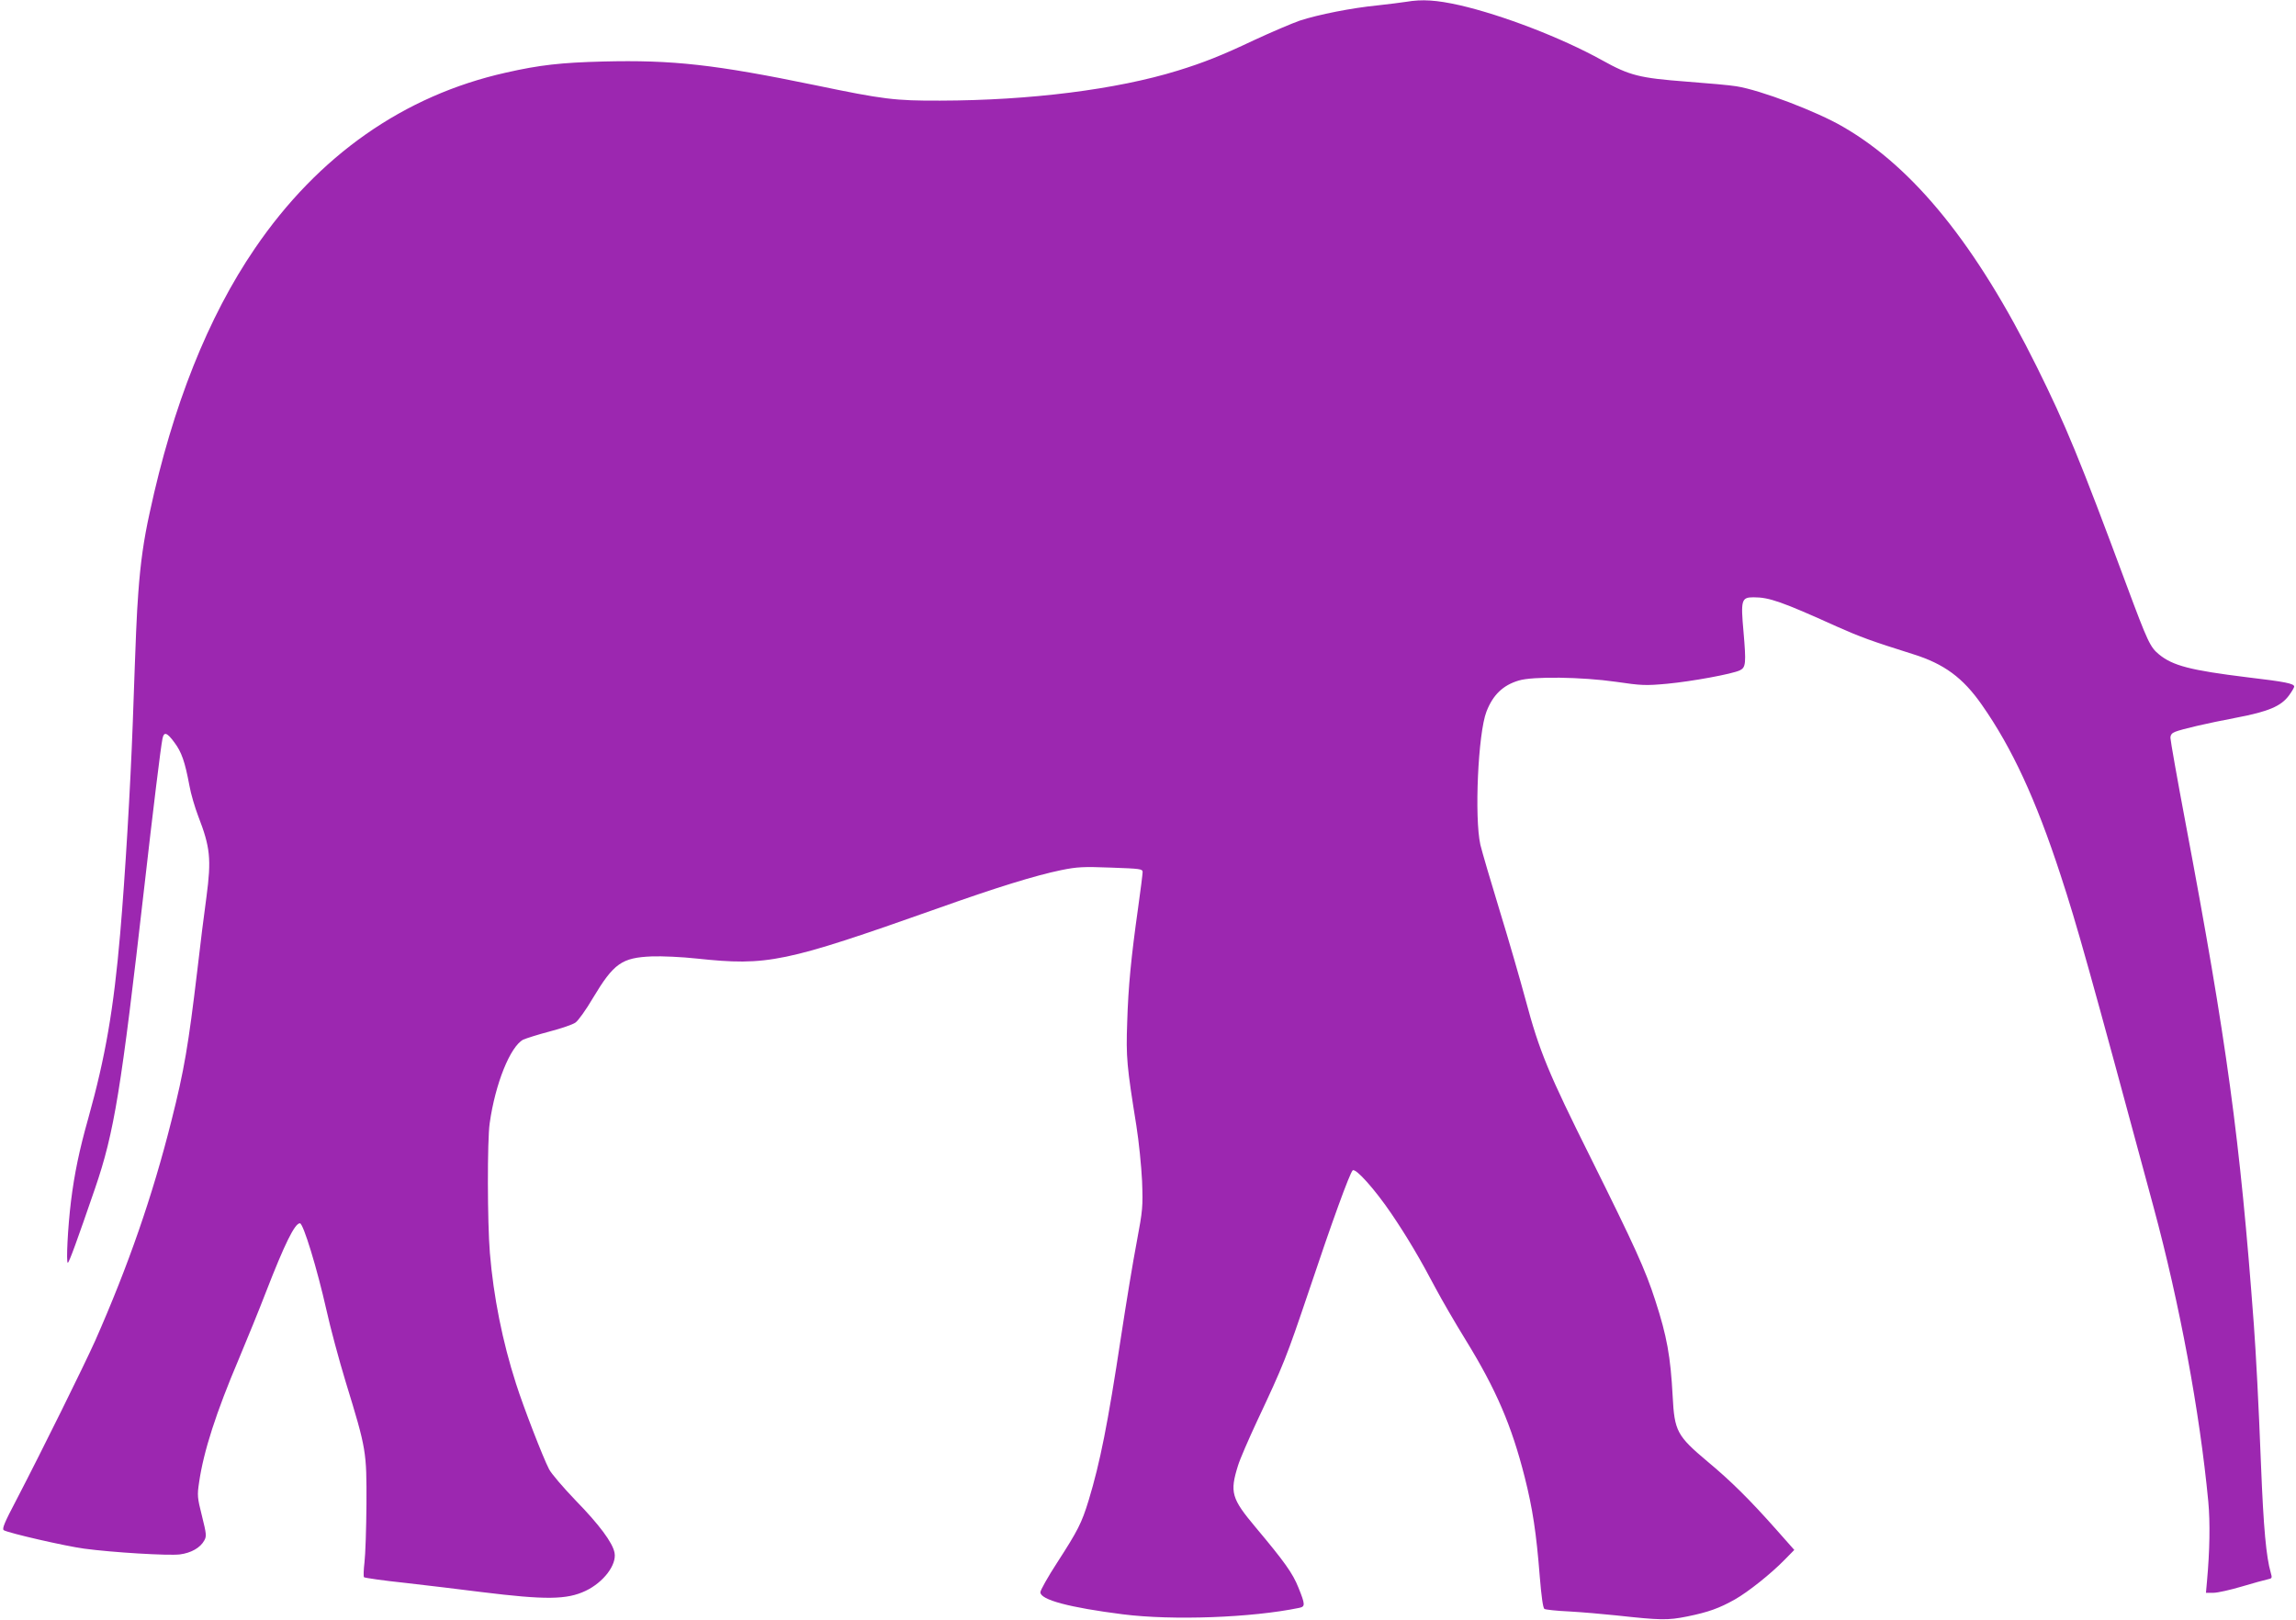 <?xml version="1.0" standalone="no"?>
<!DOCTYPE svg PUBLIC "-//W3C//DTD SVG 20010904//EN"
 "http://www.w3.org/TR/2001/REC-SVG-20010904/DTD/svg10.dtd">
<svg version="1.0" xmlns="http://www.w3.org/2000/svg"
 width="1280pt" height="903pt" viewBox="0 0 1280 903"
 preserveAspectRatio="xMidYMid meet">
<g transform="translate(0,903) scale(0.1,-0.1)"
fill="#9c27b0" stroke="none">
<path d="M7840 9020 c-25 -4 -97 -13 -160 -20 -143 -14 -330 -51 -434 -85 -43
-15 -158 -64 -255 -109 -179 -85 -283 -126 -426 -170 -340 -105 -823 -166
-1323 -167 -254 -1 -317 7 -697 86 -558 115 -794 142 -1185 132 -231 -6 -351
-19 -540 -62 -568 -127 -1046 -462 -1399 -980 -261 -382 -458 -876 -586 -1471
-34 -153 -52 -283 -64 -449 -10 -140 -12 -193 -31 -730 -13 -352 -42 -846 -70
-1170 -36 -418 -82 -687 -178 -1030 -50 -177 -77 -308 -96 -460 -18 -145 -28
-345 -18 -345 7 0 51 121 152 415 107 312 145 545 275 1685 47 413 91 776 101
823 8 39 25 34 66 -22 40 -53 59 -107 84 -241 8 -46 31 -123 49 -170 67 -173
74 -239 46 -450 -12 -85 -35 -270 -51 -410 -50 -419 -73 -556 -144 -837 -106
-422 -241 -810 -425 -1227 -63 -140 -294 -608 -438 -885 -68 -129 -83 -165
-72 -172 26 -16 344 -89 449 -103 156 -21 469 -40 533 -32 62 8 114 37 136 78
13 23 12 36 -13 136 -26 103 -27 115 -16 188 25 173 95 390 222 689 44 105
112 271 150 370 104 268 161 385 190 385 19 0 96 -253 148 -484 21 -96 70
-278 108 -403 115 -374 116 -386 115 -678 -1 -137 -6 -284 -11 -325 -5 -41 -6
-78 -3 -83 4 -4 108 -19 232 -32 123 -14 314 -37 424 -51 357 -44 475 -43 580
7 99 47 174 145 161 212 -10 56 -86 158 -217 292 -69 72 -136 150 -148 174
-34 65 -144 350 -184 476 -76 236 -126 487 -146 730 -14 168 -15 629 -1 723
31 221 115 428 187 466 16 7 81 28 146 45 65 17 130 39 145 50 15 10 59 71 97
136 117 195 161 226 330 233 55 2 167 -3 249 -12 396 -42 488 -23 1339 278
334 119 548 185 693 215 89 18 122 20 278 14 163 -6 176 -7 176 -25 0 -10 -11
-99 -25 -198 -39 -277 -55 -439 -61 -640 -7 -196 -2 -244 51 -575 14 -88 28
-227 32 -310 5 -143 4 -159 -30 -340 -20 -104 -59 -341 -87 -525 -75 -494
-117 -703 -181 -915 -39 -127 -60 -168 -175 -346 -52 -80 -94 -155 -94 -166 0
-42 161 -85 460 -123 277 -35 718 -19 983 36 34 7 34 18 -4 112 -32 81 -78
145 -239 337 -135 161 -145 195 -98 345 11 36 59 146 105 245 150 319 164 355
289 725 130 389 228 658 245 675 16 15 125 -107 217 -243 88 -130 160 -252
247 -417 32 -60 107 -190 167 -287 169 -275 255 -475 328 -763 44 -174 65
-311 84 -554 9 -110 18 -176 26 -181 7 -4 69 -11 138 -14 70 -4 188 -14 262
-22 248 -27 286 -28 396 -6 118 24 179 46 266 95 74 42 201 143 277 221 l54
55 -100 113 c-149 168 -254 272 -384 380 -170 143 -184 169 -194 363 -12 224
-32 335 -97 535 -55 171 -116 304 -357 789 -239 479 -289 599 -366 887 -31
115 -96 340 -145 499 -49 160 -97 324 -107 365 -34 151 -13 623 34 743 36 93
92 147 180 173 78 24 352 20 541 -7 143 -21 166 -22 286 -11 137 13 362 54
406 75 33 16 35 40 20 214 -16 178 -12 193 56 193 87 0 154 -23 464 -163 133
-59 190 -80 425 -154 173 -54 278 -131 384 -283 168 -240 301 -527 439 -950
91 -277 159 -520 518 -1850 146 -541 257 -1139 305 -1641 11 -119 8 -276 -7
-442 l-6 -67 42 0 c23 0 94 16 158 35 64 19 129 37 144 40 25 5 26 7 17 38
-25 87 -40 245 -54 597 -14 359 -28 619 -40 785 -77 1038 -151 1577 -380 2793
-47 249 -85 464 -85 478 0 17 8 27 26 34 41 16 175 47 342 79 179 34 249 64
293 124 16 22 29 44 29 49 0 17 -49 27 -261 52 -318 39 -416 65 -492 127 -50
41 -63 68 -182 388 -262 705 -338 889 -500 1216 -335 676 -685 1110 -1080
1338 -147 86 -461 205 -595 226 -34 6 -159 17 -278 26 -261 20 -316 33 -472
120 -226 125 -554 251 -793 306 -129 29 -209 34 -297 19z"/>
</g>
</svg>
